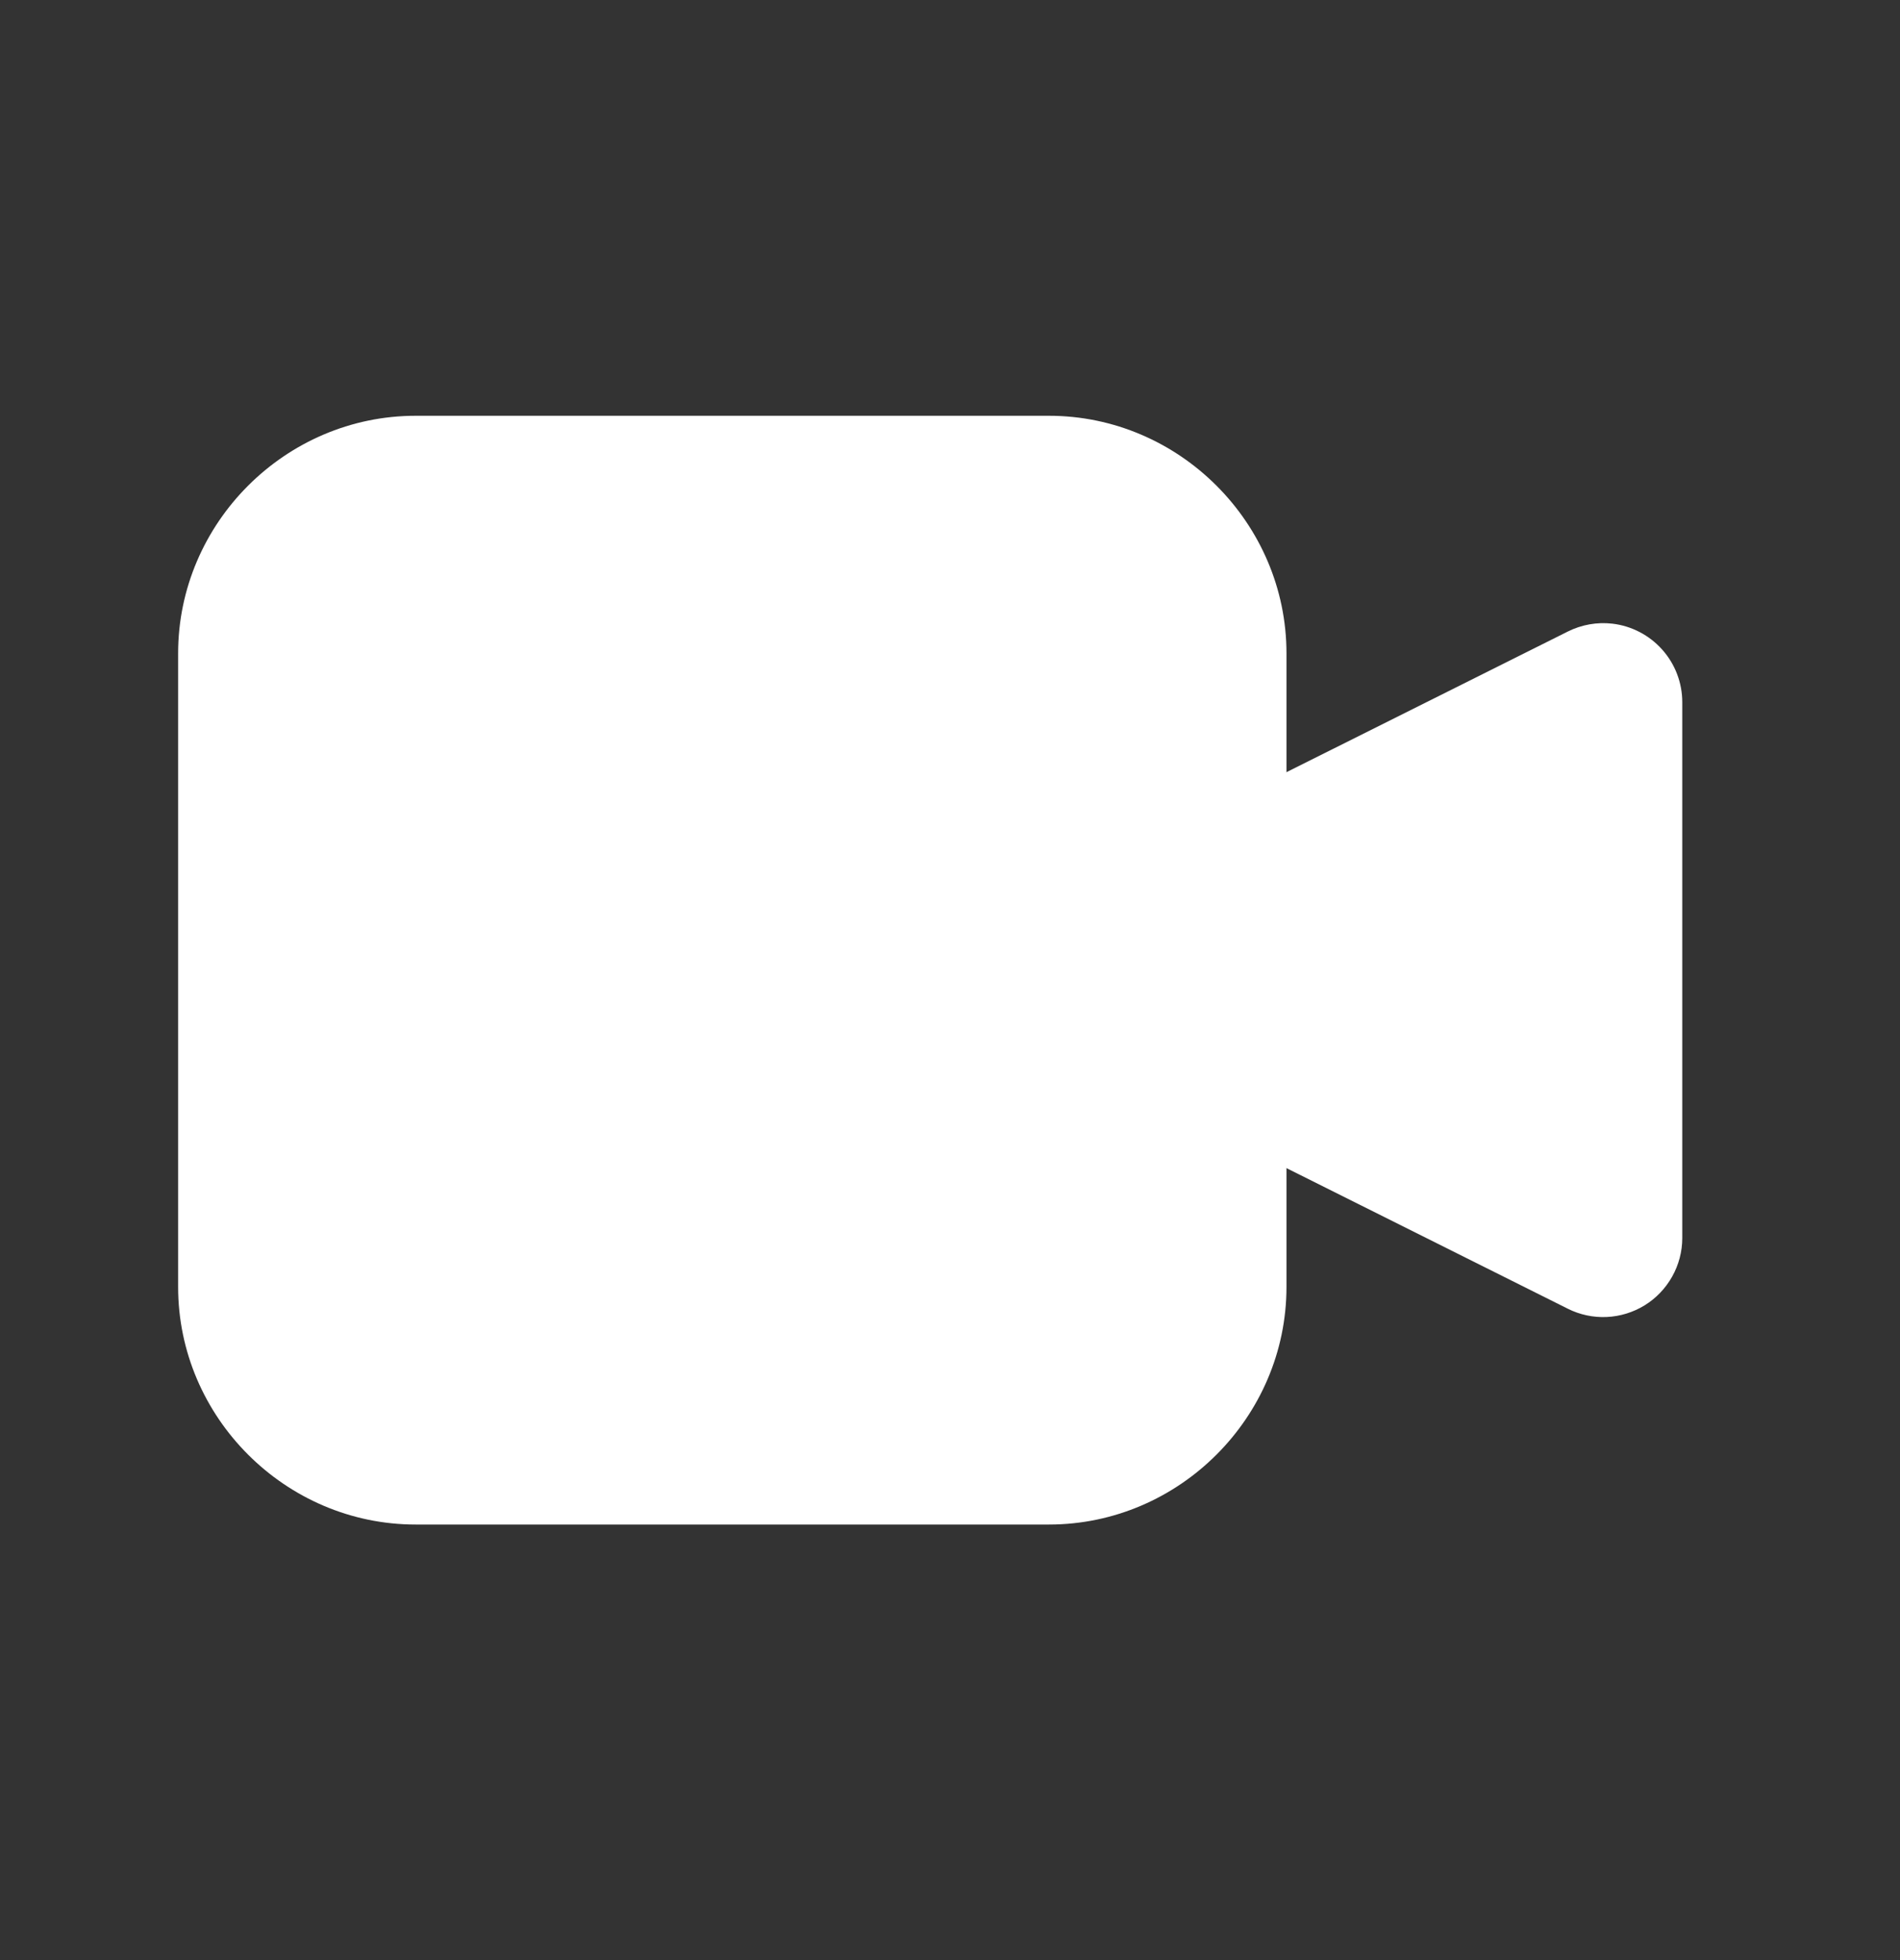 <svg width="32" height="33" viewBox="0 0 32 33" fill="none" xmlns="http://www.w3.org/2000/svg">
<rect x="0" y="0" width="32" height="33" fill="#333333" stroke="none"/>
<path d="M27.156 10.5C26.898 10.47 26.636 10.517 26.404 10.633L20.333 13.667V19L26.404 22.033C26.607 22.135 26.833 22.183 27.059 22.173C27.286 22.163 27.506 22.095 27.7 21.976C27.893 21.857 28.052 21.69 28.163 21.492C28.274 21.294 28.333 21.071 28.333 20.844V11.823C28.333 11.496 28.213 11.181 27.996 10.938C27.779 10.694 27.48 10.538 27.156 10.5Z" fill="white"/>
<path d="M7 7C4.807 7 3 8.807 3 11V21.667C3 23.86 4.807 25.667 7 25.667H17.667C19.86 25.667 21.667 23.86 21.667 21.667V11C21.667 8.807 19.86 7 17.667 7H7Z" fill="white"/>
</svg>

